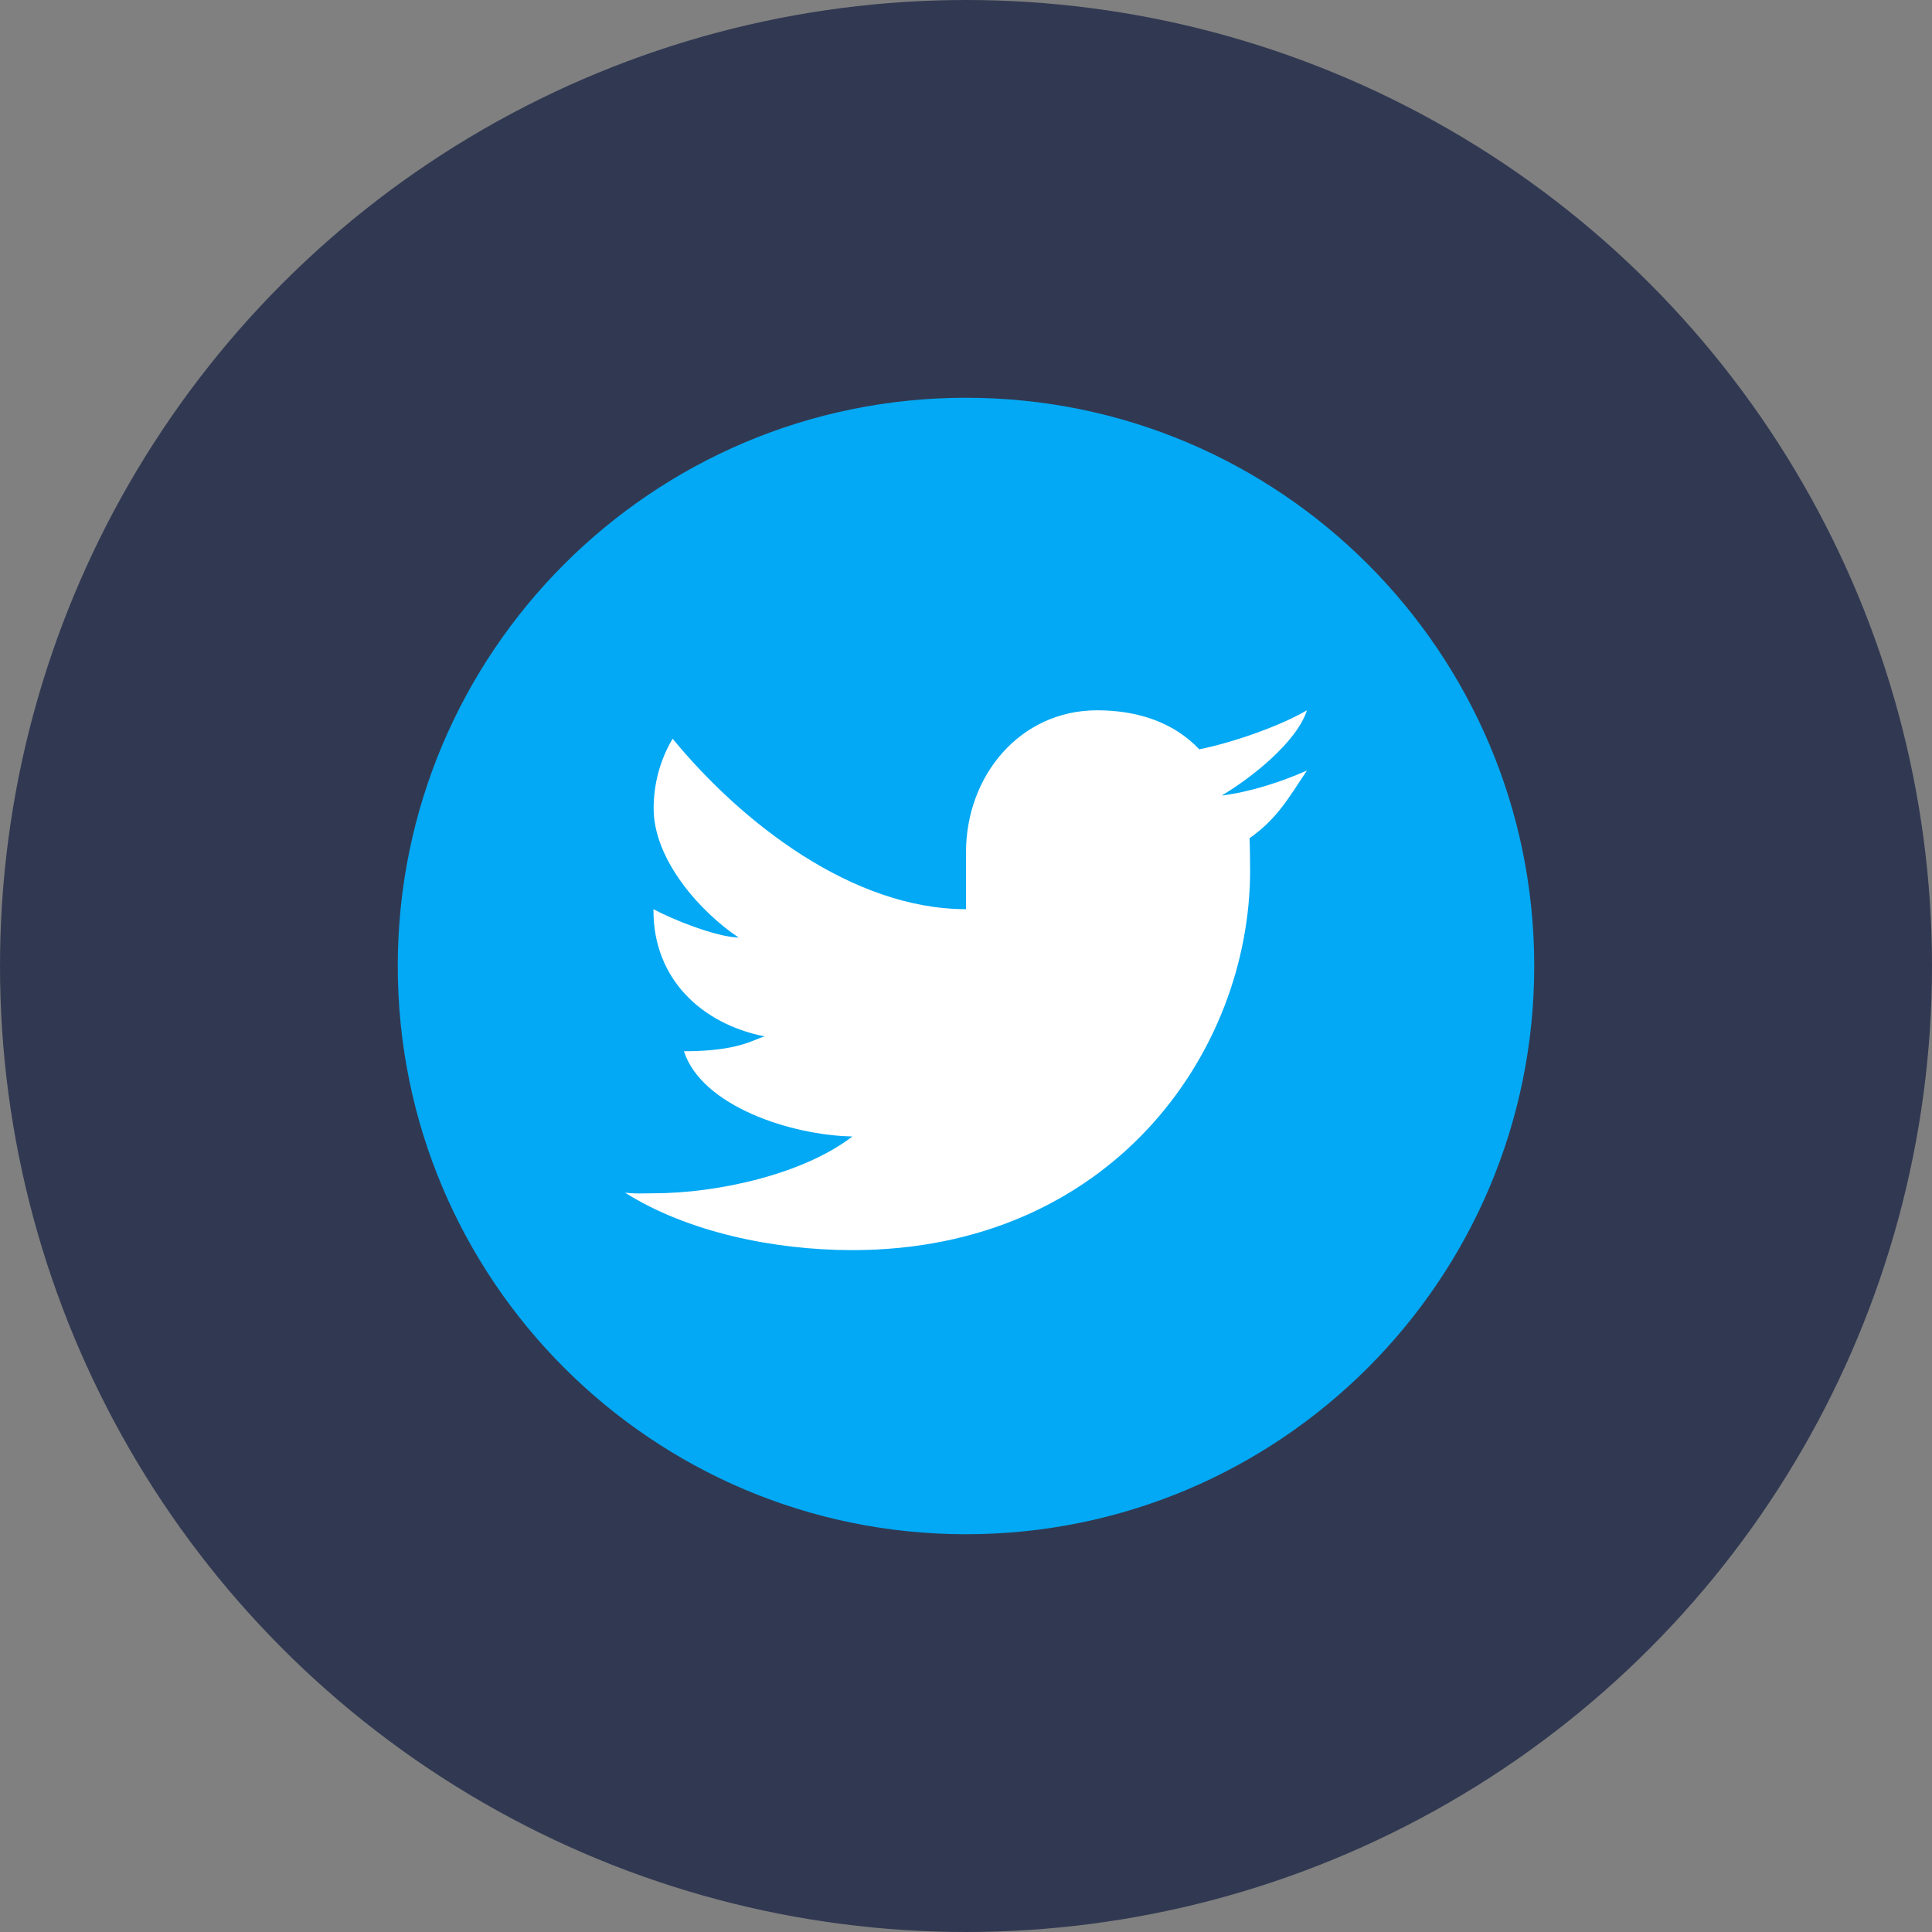 <svg xmlns="http://www.w3.org/2000/svg" width="34" height="34" version="1.1" viewBox="0 0 34 34"><rect x="0" y="0" width="34" height="34" fill="#808080" stroke="none"/><g id="Symbols" fill="none" fill-rule="evenodd" stroke="none" stroke-width="1"><g id="Boxs/Copyright_jp" transform="translate(-151 -351)"><g id="social-entry" transform="translate(19 317)"><g id="social-icons" transform="translate(0 34)"><g id="logo/logo-twitter" transform="translate(132)"><circle id="Oval-Copy-3" cx="17" cy="17" r="17" fill="#313952"/><g id="logo/logo-ig" fill-rule="nonzero" transform="translate(7 7)"><path id="Path" fill="#03A9F4" d="M10 0C4.477 0 0 4.477 0 10s4.477 10 10 10 10-4.477 10-10S15.523 0 10 0Z"/><path id="Path" fill="#FFF" d="M16 6.56c-.441.196-1 .379-1.5.44.509-.302 1.316-.931 1.5-1.5-.476.28-1.335.578-1.896.686-.448-.475-1.087-.686-1.795-.686C10.949 5.5 10 6.652 10 8v1C8 9 6.05 7.476 4.837 6c-.214.36-.334.782-.334 1.229 0 .909.835 1.832 1.497 2.271-.404-.012-1.168-.32-1.5-.5v.028c0 1.184.83 1.987 1.956 2.211-.206.057-.456.261-1.42.261.313.967 1.887 1.479 2.964 1.5-.843.653-2.346 1-3.5 1-.2 0-.308.011-.5-.011C5.089 14.678 6.61 15 8 15c4.528 0 7-3.459 7-6.685 0-.106-.004-.461-.009-.565.484-.341.68-.698 1.009-1.19"/></g></g></g></g></g></g></svg>